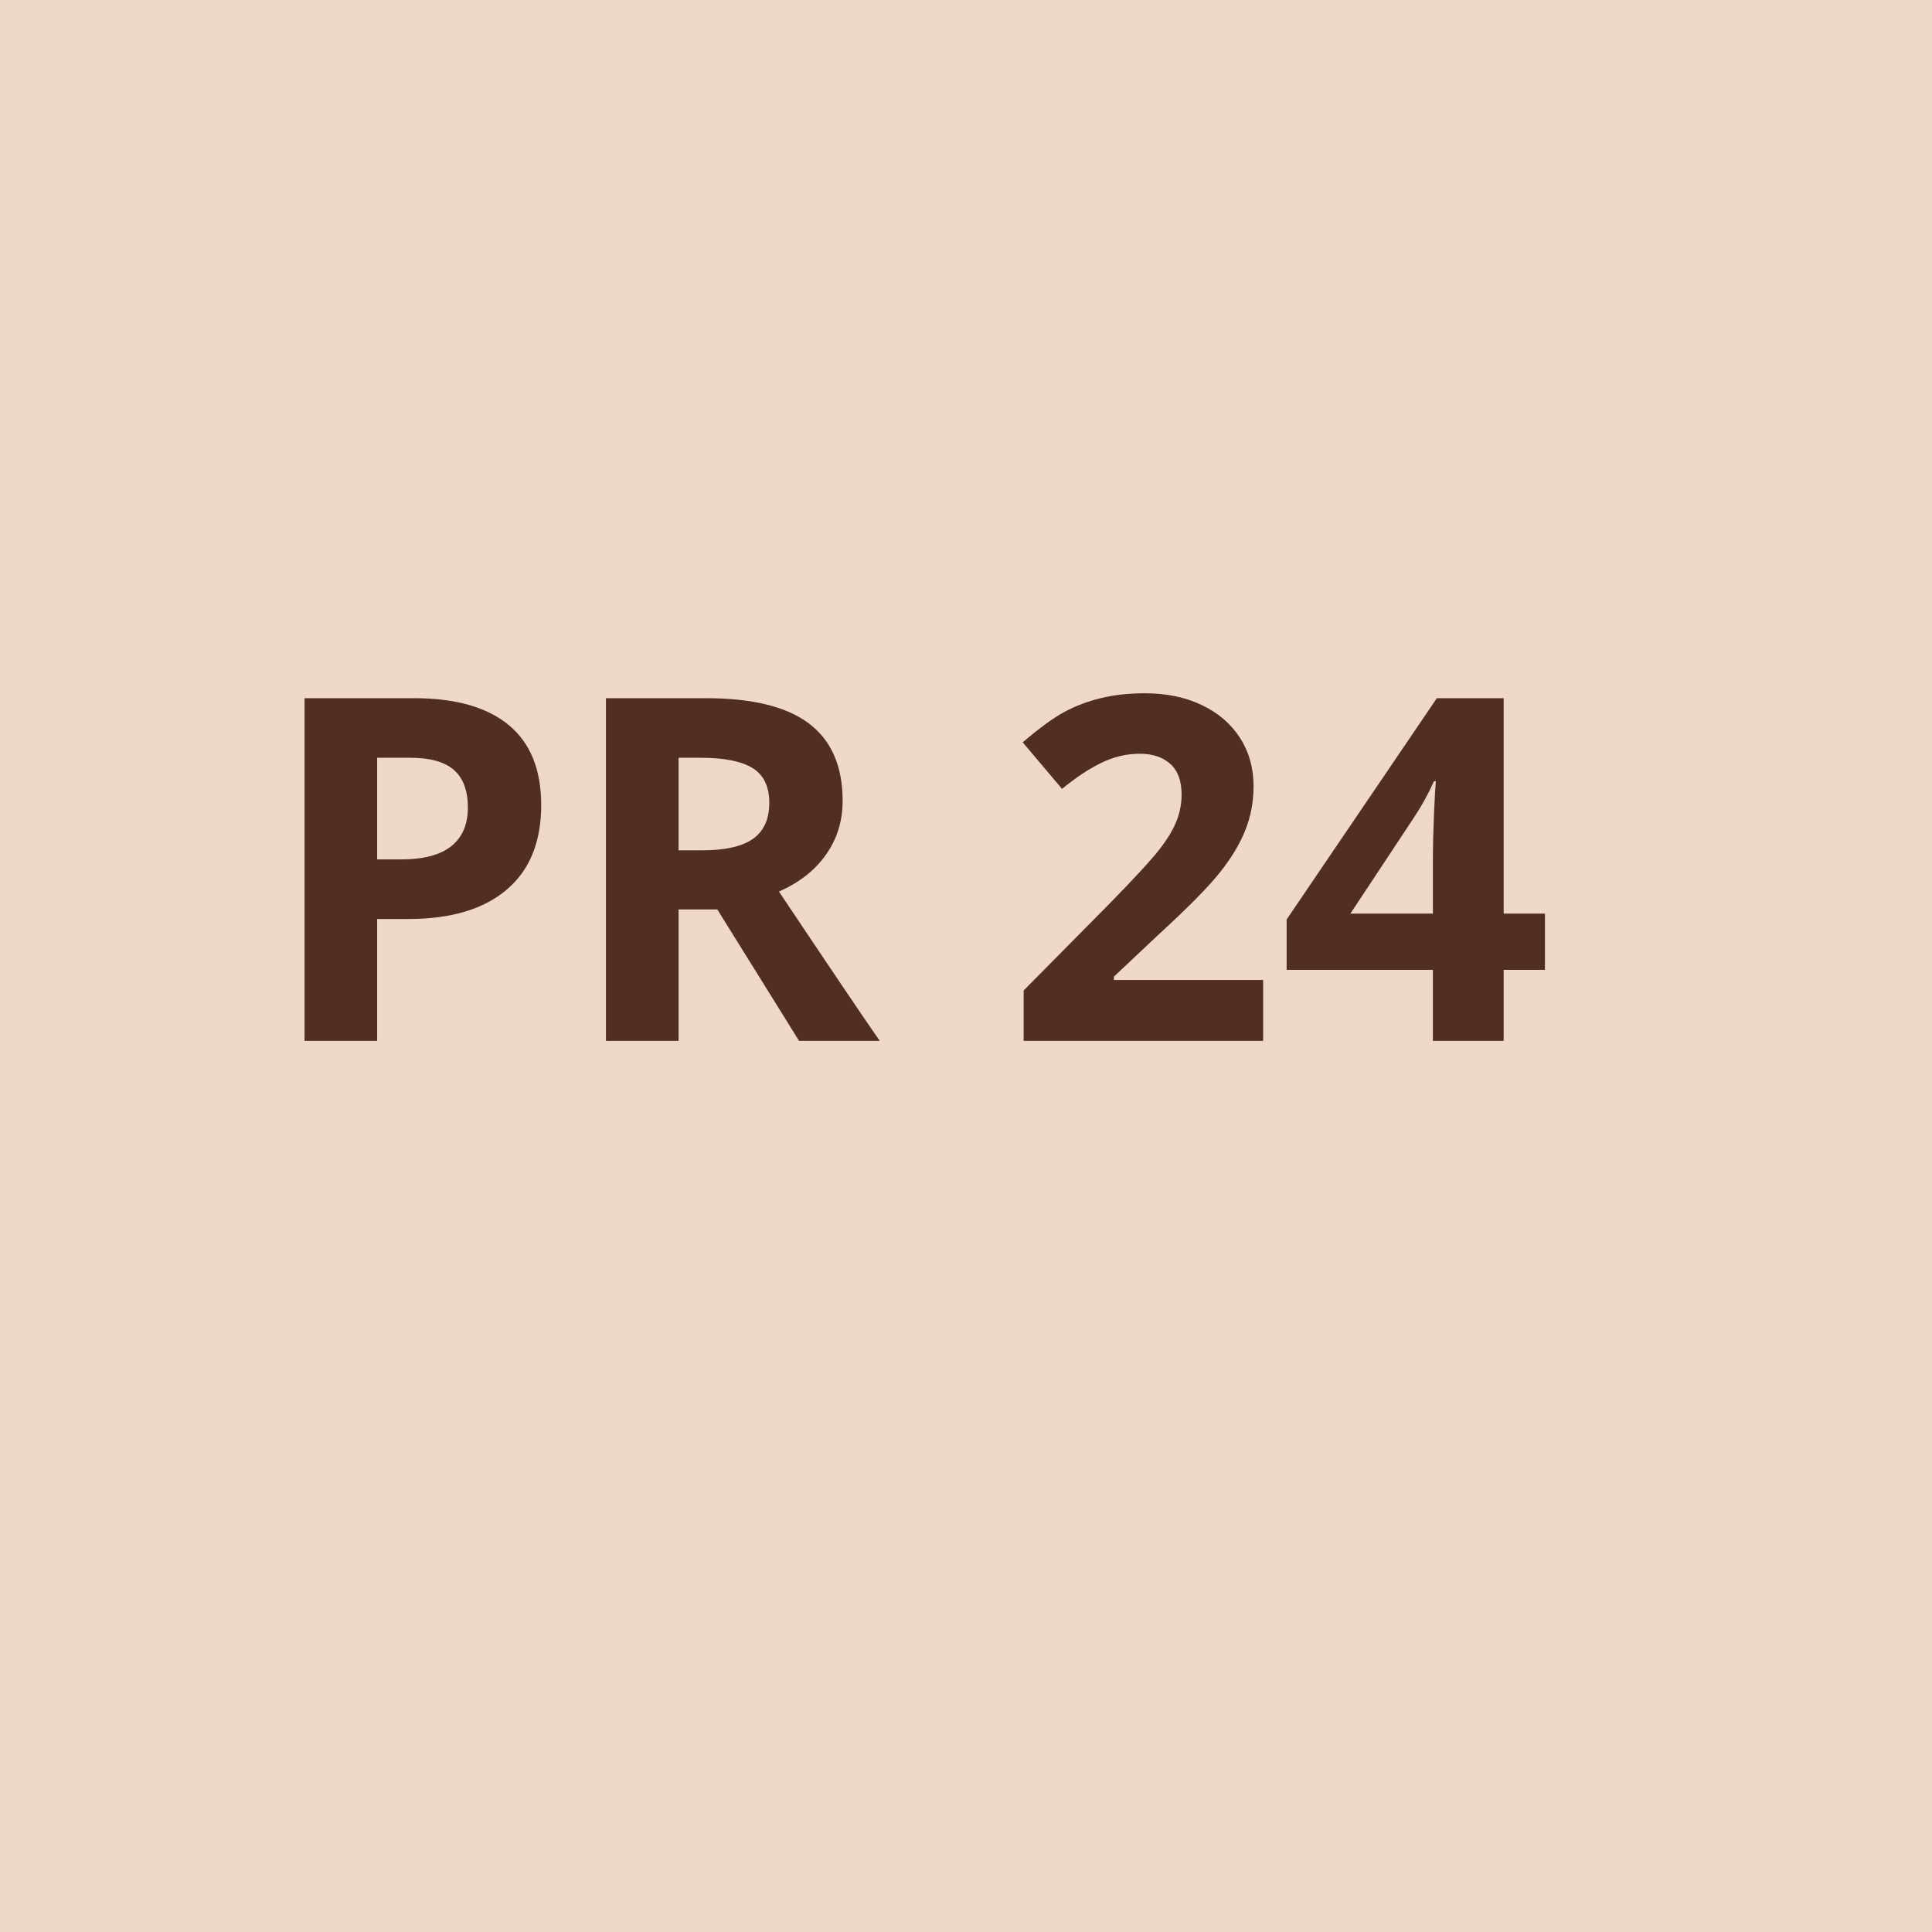 <svg version="1.0" preserveAspectRatio="xMidYMid meet" height="500" viewBox="0 0 375 375" zoomAndPan="magnify" width="500" xmlns:xlink="http://www.w3.org/1999/xlink" xmlns="http://www.w3.org/2000/svg"><defs><g></g><clipPath id="0799d5a6bf"><rect height="128" y="0" width="253" x="0"></rect></clipPath></defs><rect fill-opacity="1" height="450" y="-37.5" fill="#ffffff" width="450" x="-37.5"></rect><rect fill-opacity="1" height="450" y="-37.5" fill="#f0d8c7" width="450" x="-37.5"></rect><g transform="matrix(1, 0, 0, 1, 50, 102)"><g clip-path="url(#0799d5a6bf)"><g fill-opacity="1" fill="#502f22"><g transform="translate(0.735, 100.033)"><g><path d="M 22.469 -35.219 L 27.109 -35.219 C 31.453 -35.219 34.695 -36.07 36.844 -37.781 C 39 -39.5 40.078 -41.992 40.078 -45.266 C 40.078 -48.566 39.176 -51.004 37.375 -52.578 C 35.57 -54.16 32.742 -54.953 28.891 -54.953 L 22.469 -54.953 Z M 54.312 -45.766 C 54.312 -38.609 52.078 -33.133 47.609 -29.344 C 43.141 -25.551 36.781 -23.656 28.531 -23.656 L 22.469 -23.656 L 22.469 0 L 8.375 0 L 8.375 -66.516 L 29.609 -66.516 C 37.68 -66.516 43.816 -64.773 48.016 -61.297 C 52.211 -57.828 54.312 -52.648 54.312 -45.766 Z M 54.312 -45.766"></path></g></g></g><g fill-opacity="1" fill="#502f22"><g transform="translate(59.242, 100.033)"><g><path d="M 22.469 -36.984 L 27.031 -36.984 C 31.488 -36.984 34.773 -37.723 36.891 -39.203 C 39.016 -40.691 40.078 -43.031 40.078 -46.219 C 40.078 -49.375 38.992 -51.617 36.828 -52.953 C 34.66 -54.285 31.301 -54.953 26.75 -54.953 L 22.469 -54.953 Z M 22.469 -25.516 L 22.469 0 L 8.375 0 L 8.375 -66.516 L 27.75 -66.516 C 36.789 -66.516 43.477 -64.867 47.812 -61.578 C 52.145 -58.285 54.312 -53.289 54.312 -46.594 C 54.312 -42.676 53.234 -39.191 51.078 -36.141 C 48.93 -33.098 45.891 -30.711 41.953 -28.984 C 51.953 -14.023 58.473 -4.363 61.516 0 L 45.859 0 L 29.984 -25.516 Z M 22.469 -25.516"></path></g></g></g><g fill-opacity="1" fill="#502f22"><g transform="translate(120.752, 100.033)"><g></g></g></g><g fill-opacity="1" fill="#502f22"><g transform="translate(144.956, 100.033)"><g><path d="M 50.219 0 L 3.734 0 L 3.734 -9.781 L 20.422 -26.656 C 25.367 -31.719 28.598 -35.227 30.109 -37.188 C 31.629 -39.145 32.723 -40.957 33.391 -42.625 C 34.055 -44.289 34.391 -46.02 34.391 -47.812 C 34.391 -50.477 33.656 -52.461 32.188 -53.766 C 30.719 -55.078 28.754 -55.734 26.297 -55.734 C 23.711 -55.734 21.207 -55.141 18.781 -53.953 C 16.363 -52.773 13.832 -51.094 11.188 -48.906 L 3.547 -57.953 C 6.828 -60.742 9.539 -62.719 11.688 -63.875 C 13.844 -65.031 16.191 -65.914 18.734 -66.531 C 21.285 -67.156 24.141 -67.469 27.297 -67.469 C 31.453 -67.469 35.117 -66.707 38.297 -65.188 C 41.484 -63.676 43.957 -61.555 45.719 -58.828 C 47.477 -56.098 48.359 -52.973 48.359 -49.453 C 48.359 -46.391 47.816 -43.516 46.734 -40.828 C 45.66 -38.148 43.992 -35.398 41.734 -32.578 C 39.473 -29.754 35.492 -25.734 29.797 -20.516 L 21.25 -12.469 L 21.25 -11.828 L 50.219 -11.828 Z M 50.219 0"></path></g></g></g><g fill-opacity="1" fill="#502f22"><g transform="translate(198.14, 100.033)"><g><path d="M 51.734 -13.781 L 43.719 -13.781 L 43.719 0 L 29.984 0 L 29.984 -13.781 L 1.594 -13.781 L 1.594 -23.562 L 30.75 -66.516 L 43.719 -66.516 L 43.719 -24.703 L 51.734 -24.703 Z M 29.984 -24.703 L 29.984 -35.984 C 29.984 -37.867 30.055 -40.598 30.203 -44.172 C 30.359 -47.754 30.484 -49.832 30.578 -50.406 L 30.203 -50.406 C 29.086 -47.914 27.738 -45.488 26.156 -43.125 L 13.969 -24.703 Z M 29.984 -24.703"></path></g></g></g></g></g></svg>